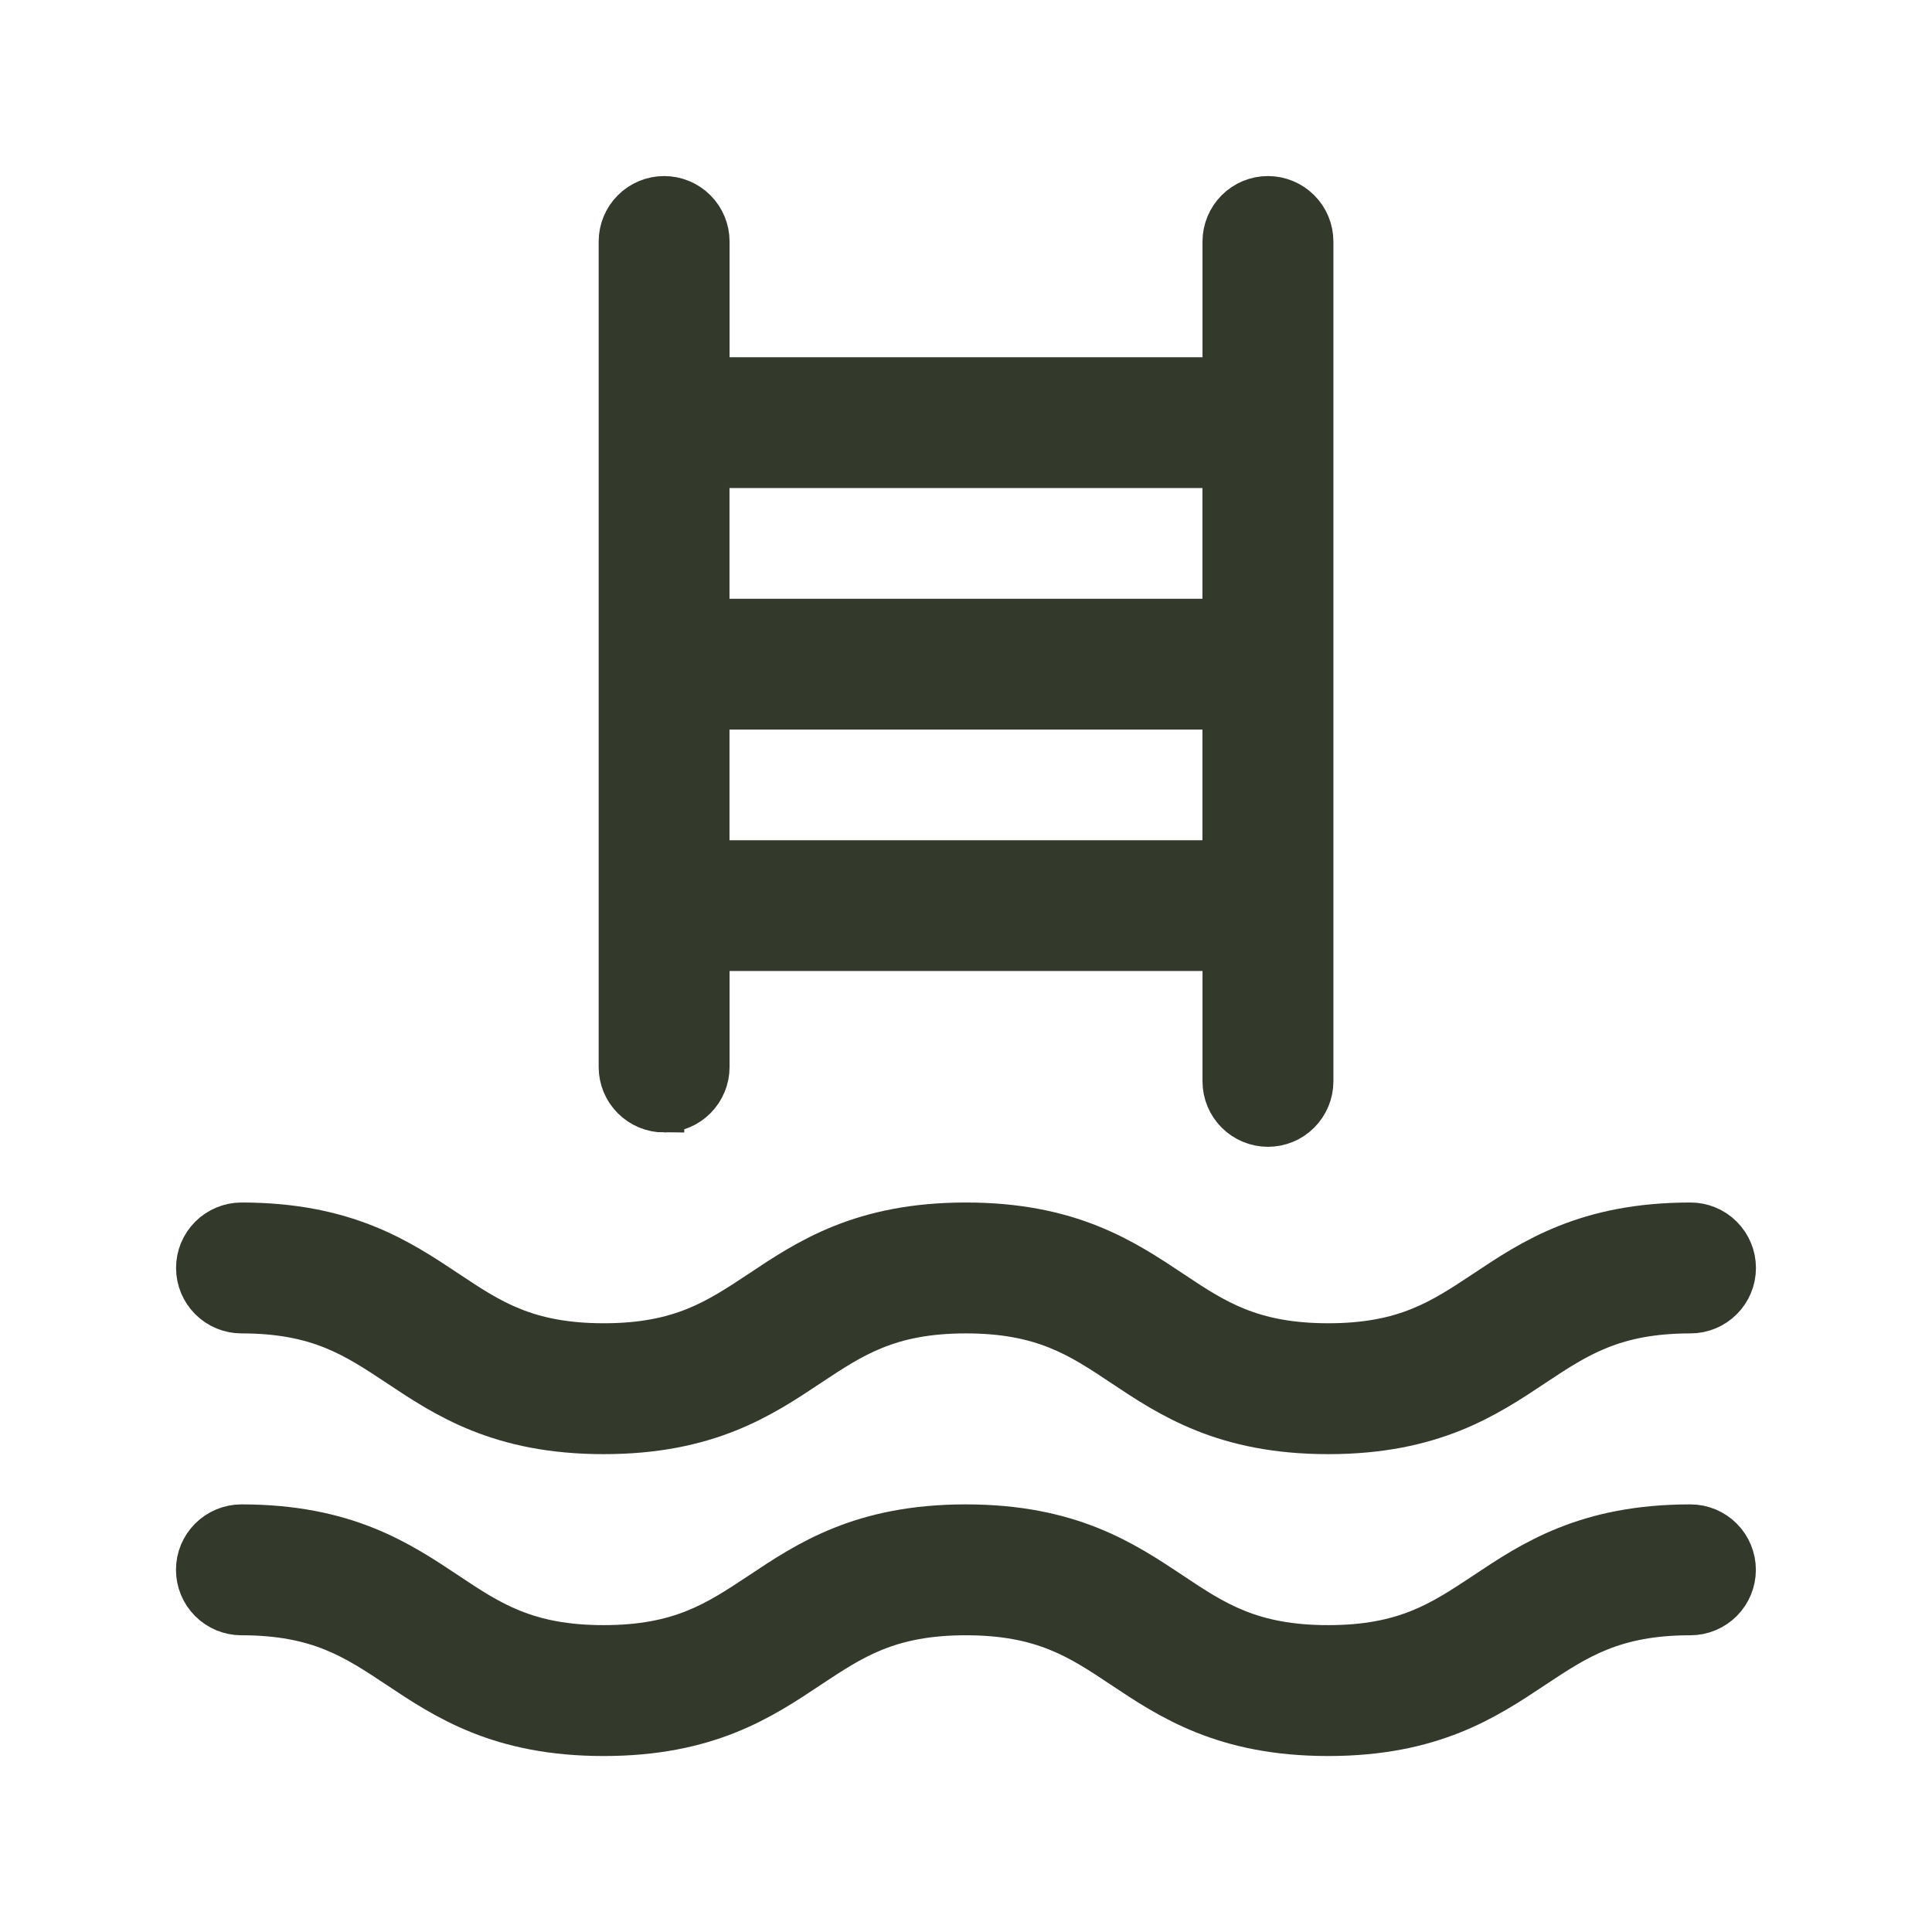 <svg fill="none" height="24" viewBox="0 0 24 24" width="24" xmlns="http://www.w3.org/2000/svg"><path d="m8.25 13.818c.149 0 .292-.059.398-.165.105-.105.165-.249.165-.398v-1.443h6.375v1.621c0 .149.059.292.165.398.105.105.248.165.398.165s.292-.059.398-.165c.105-.105.165-.249.165-.398v-10.433c0-.149-.059-.292-.165-.398-.105-.105-.248-.165-.398-.165s-.292.059-.398.165c-.105.105-.165.249-.165.398v1.688h-6.375v-1.688c0-.149-.059-.292-.165-.398s-.249-.165-.398-.165-.292.059-.398.165-.165.249-.165.398v10.255c0 .149.059.292.165.398.105.105.249.165.398.165zm.562-3.13v-1.875h6.375v1.875zm6.375-4.875v1.875h-6.375v-1.875zm-12.75 9.938c0-.149.059-.292.165-.398.105-.105.249-.165.398-.165 1.296 0 1.969.449 2.562.844.528.352.983.656 1.938.656s1.406-.304 1.938-.656c.593-.396 1.267-.844 2.561-.844 1.295 0 1.969.449 2.562.844.528.352.983.656 1.939.656s1.406-.304 1.938-.656c.593-.396 1.267-.844 2.562-.844.149 0 .292.059.398.165.105.105.165.248.165.398s-.059.292-.165.398c-.105.105-.248.165-.398.165-.954 0-1.406.304-1.938.656-.594.396-1.268.844-2.562.844s-1.969-.449-2.562-.844c-.528-.352-.983-.656-1.939-.656-.955 0-1.406.304-1.938.656-.593.396-1.267.844-2.561.844s-1.969-.449-2.562-.844c-.532-.352-.983-.656-1.938-.656-.149 0-.292-.059-.398-.165-.105-.105-.165-.248-.165-.398zm19.125 3.75c0 .149-.059.292-.165.398-.105.105-.248.165-.398.165-.954 0-1.406.304-1.938.656-.594.396-1.268.844-2.562.844s-1.969-.449-2.562-.844c-.528-.352-.983-.656-1.939-.656-.955 0-1.406.304-1.938.656-.593.396-1.267.844-2.561.844s-1.969-.449-2.562-.844c-.532-.353-.983-.656-1.938-.656-.149 0-.292-.059-.398-.165-.105-.105-.165-.248-.165-.398s.059-.292.165-.398c.105-.105.249-.165.398-.165 1.296 0 1.969.449 2.562.844.528.352.983.656 1.938.656s1.406-.304 1.938-.656c.593-.396 1.267-.844 2.561-.844 1.295 0 1.969.449 2.562.844.528.352.983.656 1.939.656s1.406-.304 1.938-.656c.593-.396 1.267-.844 2.562-.844.149 0 .292.059.398.165.105.105.165.248.165.398z" fill="#333a2b" stroke="#333a2b" stroke-width=".5"/></svg>